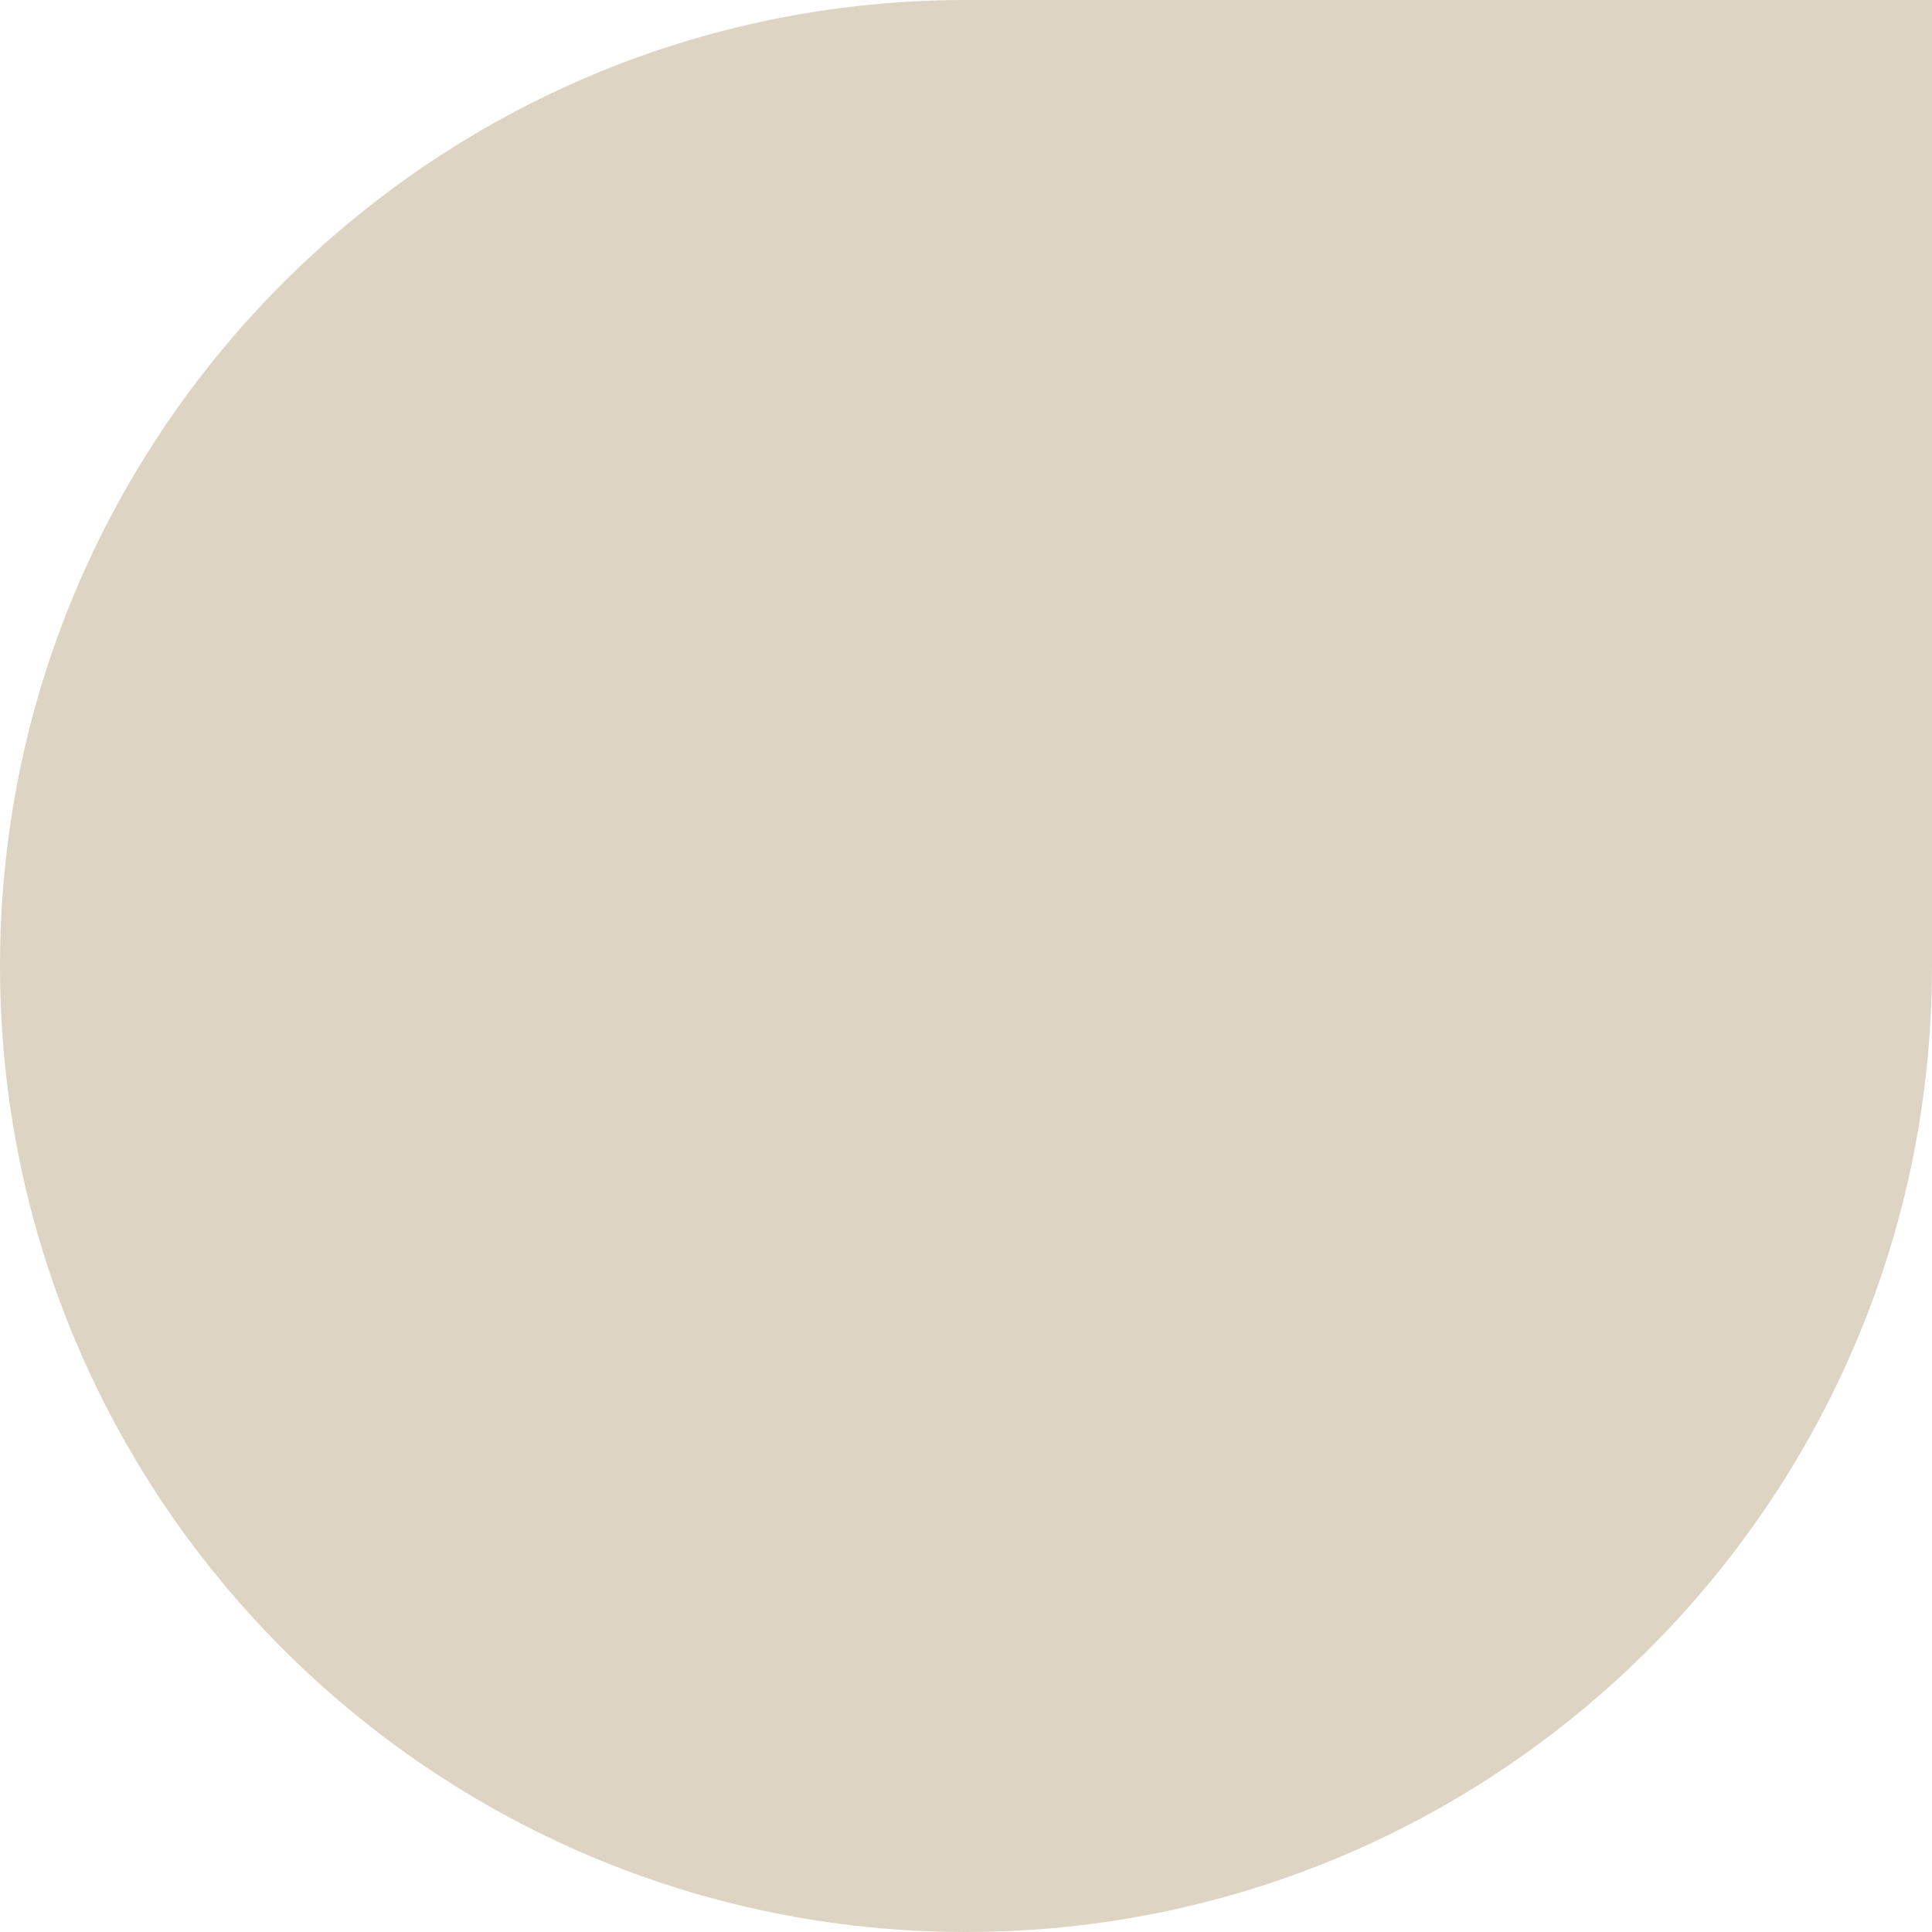 <svg width="112" height="112" viewBox="0 0 112 112" fill="none" xmlns="http://www.w3.org/2000/svg">
<path d="M112 1.03631e-05L56 1.2811e-05C25.075 1.41627e-05 -3.79963e-06 25.075 -2.44784e-06 56C-1.09605e-06 86.925 25.075 112 56 112C86.925 112 112 86.925 112 56L112 1.03631e-05Z" fill="#DED4C3"/>
</svg>
